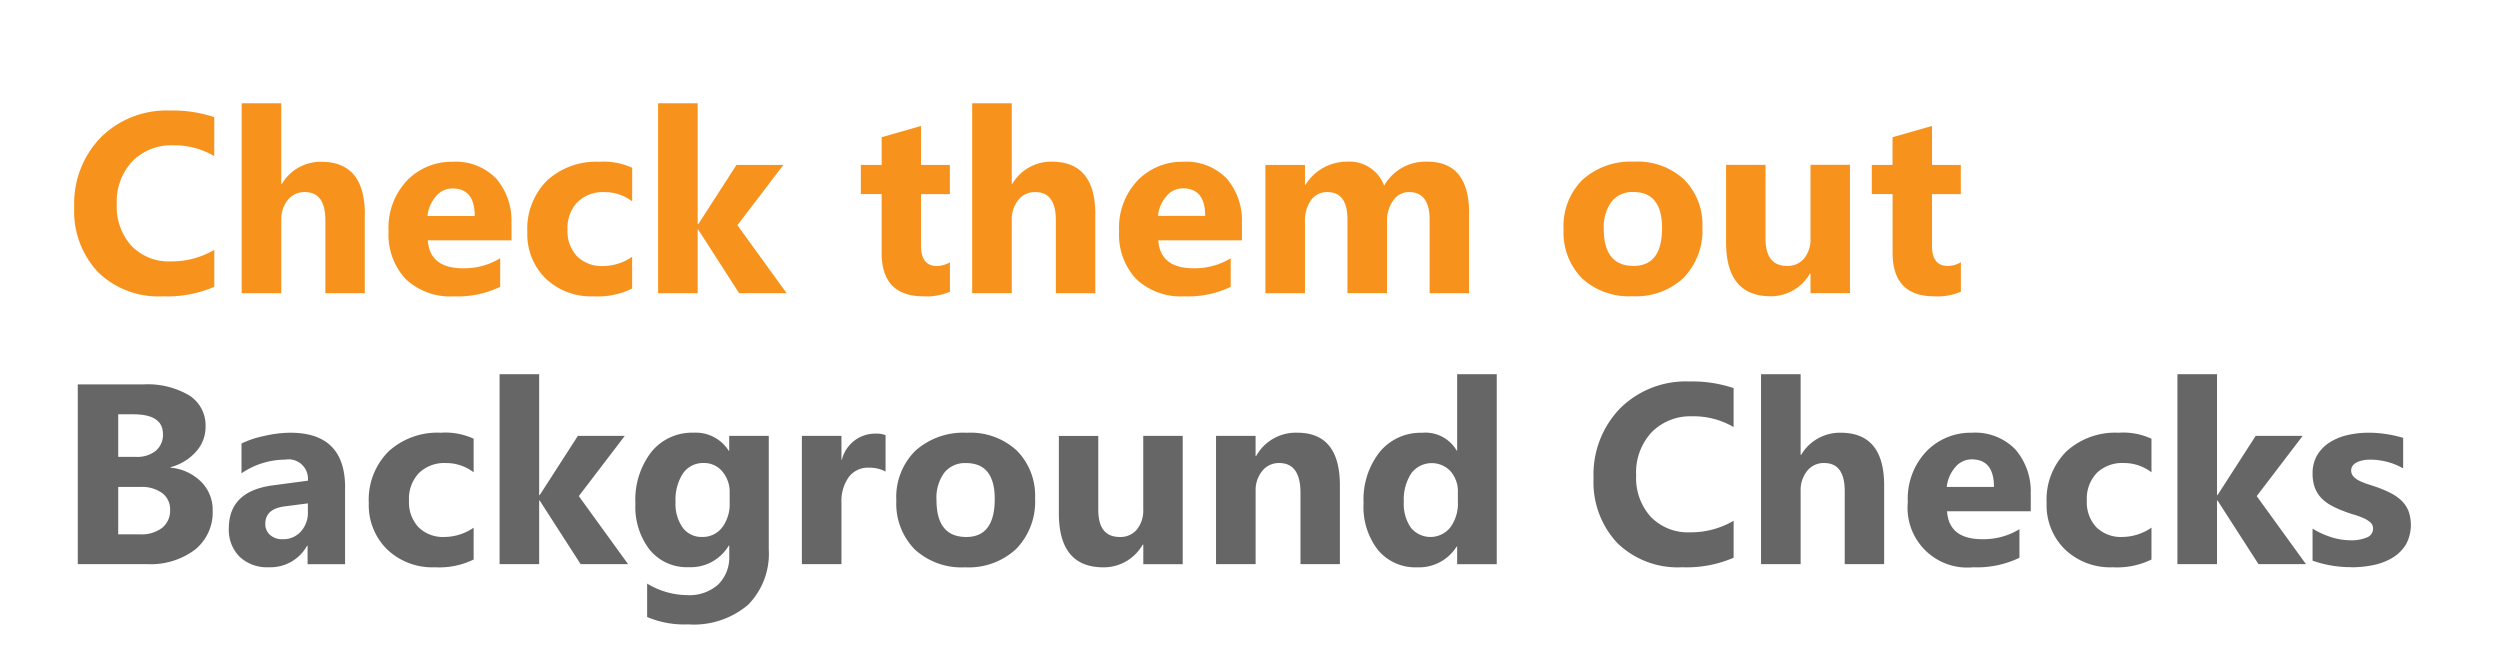 <svg xmlns="http://www.w3.org/2000/svg" width="203" height="54" viewBox="0 0 203 54">
  <defs>
    <style>
      .cls-1 {
        fill: #f7931c;
      }

      .cls-1, .cls-2 {
        fill-rule: evenodd;
      }

      .cls-2 {
        fill: #666;
      }
    </style>
  </defs>
  <path id="_before_you_hire_-_orange_copy" data-name=" before you hire - orange copy" class="cls-1" d="M17.4,20.288a6.833,6.833,0,0,1-3.52.936,4.2,4.2,0,0,1-3.2-1.256A4.7,4.7,0,0,1,9.483,16.6a4.794,4.794,0,0,1,1.261-3.5A4.426,4.426,0,0,1,14.061,11.8a6.381,6.381,0,0,1,3.337.875V9.515a10.493,10.493,0,0,0-3.6-.539,7.562,7.562,0,0,0-5.61,2.177,7.707,7.707,0,0,0-2.162,5.676,7.214,7.214,0,0,0,1.923,5.259,7.03,7.03,0,0,0,5.28,1.973,9.618,9.618,0,0,0,4.171-.773v-3Zm12.227-2.879q0-4.272-3.54-4.272a3.652,3.652,0,0,0-3.2,1.8H22.839V8.386H19.625V23.807h3.215V17.867a2.472,2.472,0,0,1,.529-1.628,1.707,1.707,0,0,1,1.383-.641q1.668,0,1.668,2.289v5.92h3.2v-6.4Zm11.9,0.753a5.211,5.211,0,0,0-1.246-3.672,4.553,4.553,0,0,0-3.525-1.353,5.015,5.015,0,0,0-3.7,1.516,5.574,5.574,0,0,0-1.505,4.11,5.284,5.284,0,0,0,1.394,3.9,5.283,5.283,0,0,0,3.916,1.4,7.936,7.936,0,0,0,3.754-.773V20.969a5.58,5.58,0,0,1-3.021.814q-2.7,0-2.858-2.268h6.8V18.162Zm-6.816-.62a2.908,2.908,0,0,1,.687-1.6,1.729,1.729,0,0,1,1.338-.641q1.811,0,1.811,2.238H34.711Zm16.622,3.306a4.242,4.242,0,0,1-2.35.753,2.841,2.841,0,0,1-2.126-.788,2.968,2.968,0,0,1-.773-2.172,3.018,3.018,0,0,1,.809-2.233,2.962,2.962,0,0,1,2.192-.809,3.665,3.665,0,0,1,2.248.753V13.625a5.463,5.463,0,0,0-2.665-.488,5.883,5.883,0,0,0-4.257,1.531,5.534,5.534,0,0,0-1.592,4.186A5.024,5.024,0,0,0,44.3,22.607a5.315,5.315,0,0,0,3.886,1.455,6.356,6.356,0,0,0,3.143-.631V20.847Zm8.545-2.563,3.733-4.893H59.8l-3.1,4.812H56.653V8.386H53.438V23.807h3.215V18.64h0.041l3.326,5.168h3.855ZM77.13,21.3a2.177,2.177,0,0,1-1.048.3q-1.292,0-1.292-1.628V15.761h2.34v-2.37h-2.34V10.227l-3.2.915v2.248H69.9v2.37h1.689v4.771q0,3.53,3.4,3.53a4.753,4.753,0,0,0,2.146-.376V21.3Zm11.81-3.9q0-4.272-3.54-4.272a3.652,3.652,0,0,0-3.2,1.8H82.155V8.386H78.941V23.807h3.215V17.867a2.472,2.472,0,0,1,.529-1.628,1.707,1.707,0,0,1,1.383-.641q1.668,0,1.668,2.289v5.92h3.2v-6.4Zm11.9,0.753A5.21,5.21,0,0,0,99.6,14.489a4.553,4.553,0,0,0-3.525-1.353,5.015,5.015,0,0,0-3.7,1.516,5.574,5.574,0,0,0-1.505,4.11,5.284,5.284,0,0,0,1.394,3.9,5.283,5.283,0,0,0,3.916,1.4,7.936,7.936,0,0,0,3.754-.773V20.969a5.58,5.58,0,0,1-3.021.814q-2.7,0-2.859-2.268h6.795V18.162Zm-6.815-.62a2.908,2.908,0,0,1,.687-1.6,1.729,1.729,0,0,1,1.338-.641q1.81,0,1.811,2.238H94.027Zm25.268-.214q0-4.191-3.4-4.191a3.854,3.854,0,0,0-3.5,1.943,3,3,0,0,0-3.021-1.943,3.948,3.948,0,0,0-3.367,1.882h-0.041V13.391h-3.214V23.807h3.214V18.019a2.864,2.864,0,0,1,.494-1.77,1.57,1.57,0,0,1,1.317-.651q1.638,0,1.638,2.207v6h3.214V17.979a2.8,2.8,0,0,1,.5-1.7,1.533,1.533,0,0,1,1.292-.682q1.668,0,1.668,2.268v5.941h3.2v-6.48Zm17.421,5.229a5.507,5.507,0,0,0,1.521-4.1,5.19,5.19,0,0,0-1.475-3.861,5.534,5.534,0,0,0-4.069-1.46,5.841,5.841,0,0,0-4.181,1.46,5.292,5.292,0,0,0-1.547,4.044,5.291,5.291,0,0,0,1.491,3.962,5.6,5.6,0,0,0,4.094,1.46A5.663,5.663,0,0,0,136.716,22.556Zm-1.755-4.038q0,3.082-2.309,3.082-2.421,0-2.421-3a3.457,3.457,0,0,1,.63-2.218,2.146,2.146,0,0,1,1.77-.783q2.329,0,2.33,2.92h0Zm15.259-5.127h-3.205v5.961a2.439,2.439,0,0,1-.518,1.643,1.731,1.731,0,0,1-1.384.605q-1.749,0-1.749-2.207v-6h-3.205v6.287q0,4.385,3.622,4.384a3.636,3.636,0,0,0,3.184-1.841h0.05v1.587h3.205V13.391Zm9,7.914a2.173,2.173,0,0,1-1.047.3q-1.293,0-1.292-1.628V15.761h2.339v-2.37h-2.339V10.227l-3.205.915v2.248H151.99v2.37h1.688v4.771q0,3.53,3.4,3.53a4.75,4.75,0,0,0,2.146-.376V21.3Z"/>
  <path id="check_them_out_gray_copy" data-name="check them out gray copy" class="cls-2" d="M11.92,45.807a6,6,0,0,0,3.916-1.175,3.893,3.893,0,0,0,1.434-3.179,3.215,3.215,0,0,0-.931-2.329,4.043,4.043,0,0,0-2.487-1.15V37.934a4.2,4.2,0,0,0,2.04-1.231,2.986,2.986,0,0,0,.8-2.065,2.88,2.88,0,0,0-1.312-2.523,6.632,6.632,0,0,0-3.754-.9H6.315V45.807H11.92ZM10.831,33.641q2.4,0,2.4,1.607a1.682,1.682,0,0,1-.585,1.358,2.408,2.408,0,0,1-1.6.493H9.6V33.641h1.231Zm0.57,5.9a2.813,2.813,0,0,1,1.775.5,1.649,1.649,0,0,1,.636,1.373,1.767,1.767,0,0,1-.646,1.445,2.74,2.74,0,0,1-1.785.529H9.6V39.541h1.8Zm16.622,0.041q0-4.445-4.456-4.445a9.658,9.658,0,0,0-2.121.264,7.972,7.972,0,0,0-1.836.61v2.421a6.32,6.32,0,0,1,3.54-1.109A1.577,1.577,0,0,1,25,39.032l-2.828.376q-3.591.468-3.591,3.5a3.08,3.08,0,0,0,.87,2.294,3.245,3.245,0,0,0,2.385.859,3.4,3.4,0,0,0,3.1-1.75h0.041v1.5h3.042V39.582Zm-3.591,3.576a1.9,1.9,0,0,1-1.475.626,1.466,1.466,0,0,1-1.033-.351,1.168,1.168,0,0,1-.381-0.9q0-1.21,1.567-1.414L25,40.874v0.7A2.259,2.259,0,0,1,24.432,43.157Zm14.028-.31a4.242,4.242,0,0,1-2.35.753,2.841,2.841,0,0,1-2.126-.788,2.968,2.968,0,0,1-.773-2.172,3.018,3.018,0,0,1,.809-2.233,2.962,2.962,0,0,1,2.192-.809,3.665,3.665,0,0,1,2.248.753V35.625a5.464,5.464,0,0,0-2.665-.488,5.884,5.884,0,0,0-4.257,1.531,5.535,5.535,0,0,0-1.592,4.186,5.024,5.024,0,0,0,1.485,3.754,5.315,5.315,0,0,0,3.886,1.455,6.357,6.357,0,0,0,3.143-.631V42.847ZM47,40.284l3.733-4.893H46.924l-3.1,4.812H43.78V30.386H40.566V45.807H43.78V40.64h0.041l3.326,5.168H51Zm15.422-4.893H59.212V36.6H59.171a3.163,3.163,0,0,0-2.848-1.465,4.251,4.251,0,0,0-3.428,1.556,6.34,6.34,0,0,0-1.3,4.2,5.692,5.692,0,0,0,1.17,3.764,3.9,3.9,0,0,0,3.164,1.4,3.59,3.59,0,0,0,3.245-1.75h0.041v0.824a3.085,3.085,0,0,1-.9,2.335,3.5,3.5,0,0,1-2.523.86,6.389,6.389,0,0,1-3.245-.936V50.1a7.708,7.708,0,0,0,3.337.6,6.8,6.8,0,0,0,4.862-1.592,5.894,5.894,0,0,0,1.678-4.491V35.391Zm-3.789,7.441a1.967,1.967,0,0,1-1.612.768,1.889,1.889,0,0,1-1.587-.758,3.31,3.31,0,0,1-.58-2.06,3.922,3.922,0,0,1,.61-2.35,1.967,1.967,0,0,1,1.678-.834,1.893,1.893,0,0,1,1.521.7,2.533,2.533,0,0,1,.585,1.684V40.8A3.15,3.15,0,0,1,58.637,42.832Zm13.27-7.5a2.072,2.072,0,0,0-.793-0.122,2.781,2.781,0,0,0-2.747,2.116H68.327V35.391H65.112V45.807h3.215V40.833a3.351,3.351,0,0,1,.59-2.09,1.949,1.949,0,0,1,1.638-.768,2.79,2.79,0,0,1,1.353.315V35.33Zm10.625,9.227a5.508,5.508,0,0,0,1.521-4.1A5.19,5.19,0,0,0,82.578,36.6a5.532,5.532,0,0,0-4.069-1.46,5.842,5.842,0,0,0-4.181,1.46,5.292,5.292,0,0,0-1.546,4.044,5.292,5.292,0,0,0,1.49,3.962,5.6,5.6,0,0,0,4.094,1.46A5.661,5.661,0,0,0,82.532,44.556Zm-1.755-4.038q0,3.082-2.309,3.082-2.421,0-2.421-3a3.454,3.454,0,0,1,.631-2.218,2.144,2.144,0,0,1,1.77-.783q2.329,0,2.329,2.919h0Zm15.259-5.127h-3.2v5.961a2.44,2.44,0,0,1-.519,1.643,1.731,1.731,0,0,1-1.383.605q-1.75,0-1.75-2.207v-6h-3.2v6.287q0,4.384,3.621,4.384a3.635,3.635,0,0,0,3.184-1.841h0.051v1.587h3.2V35.391ZM108.8,39.429q0-4.293-3.459-4.293a3.682,3.682,0,0,0-3.346,1.9h-0.041V35.391H98.742V45.807h3.215V39.867a2.439,2.439,0,0,1,.539-1.628,1.715,1.715,0,0,1,1.373-.641q1.73,0,1.73,2.421v5.788h3.2V39.429Zm12.736-9.043h-3.215v6.2h-0.04a2.925,2.925,0,0,0-2.808-1.444,4.281,4.281,0,0,0-3.438,1.556,6.21,6.21,0,0,0-1.312,4.14,5.7,5.7,0,0,0,1.19,3.85,3.948,3.948,0,0,0,3.143,1.378,3.606,3.606,0,0,0,3.225-1.689h0.04v1.434h3.215V30.386ZM117.77,42.817a2.058,2.058,0,0,1-3.2.041,3.369,3.369,0,0,1-.58-2.116,3.9,3.9,0,0,1,.6-2.3,2.084,2.084,0,0,1,3.2-.168,2.462,2.462,0,0,1,.59,1.689v0.783A3.266,3.266,0,0,1,117.77,42.817Zm22.995-.529a6.834,6.834,0,0,1-3.52.936,4.2,4.2,0,0,1-3.2-1.256,4.7,4.7,0,0,1-1.19-3.372,4.793,4.793,0,0,1,1.261-3.5,4.427,4.427,0,0,1,3.316-1.292,6.383,6.383,0,0,1,3.337.875V31.515a10.5,10.5,0,0,0-3.6-.539,7.561,7.561,0,0,0-5.61,2.177,7.708,7.708,0,0,0-2.162,5.676,7.213,7.213,0,0,0,1.923,5.259,7.029,7.029,0,0,0,5.279,1.973,9.62,9.62,0,0,0,4.171-.773v-3Zm12.227-2.879q0-4.272-3.54-4.272a3.653,3.653,0,0,0-3.2,1.8h-0.041V30.386h-3.214V45.807h3.214V39.867a2.475,2.475,0,0,1,.529-1.628,1.709,1.709,0,0,1,1.384-.641q1.668,0,1.668,2.289v5.92h3.2v-6.4Zm11.9,0.753a5.209,5.209,0,0,0-1.246-3.672,4.554,4.554,0,0,0-3.525-1.353,5.014,5.014,0,0,0-3.7,1.516,5.573,5.573,0,0,0-1.506,4.11,4.849,4.849,0,0,0,5.31,5.3,7.939,7.939,0,0,0,3.754-.773V42.969a5.579,5.579,0,0,1-3.021.814q-2.7,0-2.859-2.269h6.8V40.162Zm-6.815-.62a2.908,2.908,0,0,1,.686-1.6A1.731,1.731,0,0,1,160.1,37.3q1.81,0,1.811,2.238h-3.835ZM174.7,42.847a4.244,4.244,0,0,1-2.35.753,2.84,2.84,0,0,1-2.126-.788,2.966,2.966,0,0,1-.773-2.172,3.018,3.018,0,0,1,.808-2.233,2.962,2.962,0,0,1,2.192-.809,3.667,3.667,0,0,1,2.249.753V35.625a5.467,5.467,0,0,0-2.666-.488,5.884,5.884,0,0,0-4.257,1.531,5.536,5.536,0,0,0-1.592,4.186,5.025,5.025,0,0,0,1.485,3.754,5.316,5.316,0,0,0,3.886,1.455,6.359,6.359,0,0,0,3.144-.631V42.847Zm8.545-2.563,3.733-4.893h-3.815l-3.1,4.812h-0.041V30.386h-3.215V45.807h3.215V40.64h0.041l3.326,5.168h3.855Zm7.71,5.778a8.524,8.524,0,0,0,1.806-.188,4.843,4.843,0,0,0,1.536-.6,3.22,3.22,0,0,0,1.068-1.068,3.339,3.339,0,0,0,.2-2.721A2.456,2.456,0,0,0,195,40.65a3.721,3.721,0,0,0-.89-0.621,9.374,9.374,0,0,0-1.16-.488q-0.356-.122-0.717-0.239a4.654,4.654,0,0,1-.656-0.264,1.581,1.581,0,0,1-.478-0.351,0.7,0.7,0,0,1-.183-0.488,0.628,0.628,0,0,1,.122-0.382,0.9,0.9,0,0,1,.335-0.275,1.962,1.962,0,0,1,.494-0.163,3.036,3.036,0,0,1,.595-0.056,5.523,5.523,0,0,1,1.368.178,5.083,5.083,0,0,1,1.307.534V35.553a10.469,10.469,0,0,0-1.4-.31,9.439,9.439,0,0,0-1.4-.107,7.59,7.59,0,0,0-1.7.188,4.653,4.653,0,0,0-1.455.59,3.112,3.112,0,0,0-1.017,1.032,2.848,2.848,0,0,0-.382,1.505,3.285,3.285,0,0,0,.168,1.109,2.469,2.469,0,0,0,.488.824,3.173,3.173,0,0,0,.794.626,7.691,7.691,0,0,0,1.093.5q0.387,0.153.8,0.275a6.535,6.535,0,0,1,.768.275,2.081,2.081,0,0,1,.575.356,0.66,0.66,0,0,1,.224.509,0.756,0.756,0,0,1-.494.712,3.194,3.194,0,0,1-1.348.234,5.241,5.241,0,0,1-1.49-.234,6.828,6.828,0,0,1-1.582-.712v2.6a9.314,9.314,0,0,0,3.184.529h0Z"/>
</svg>

